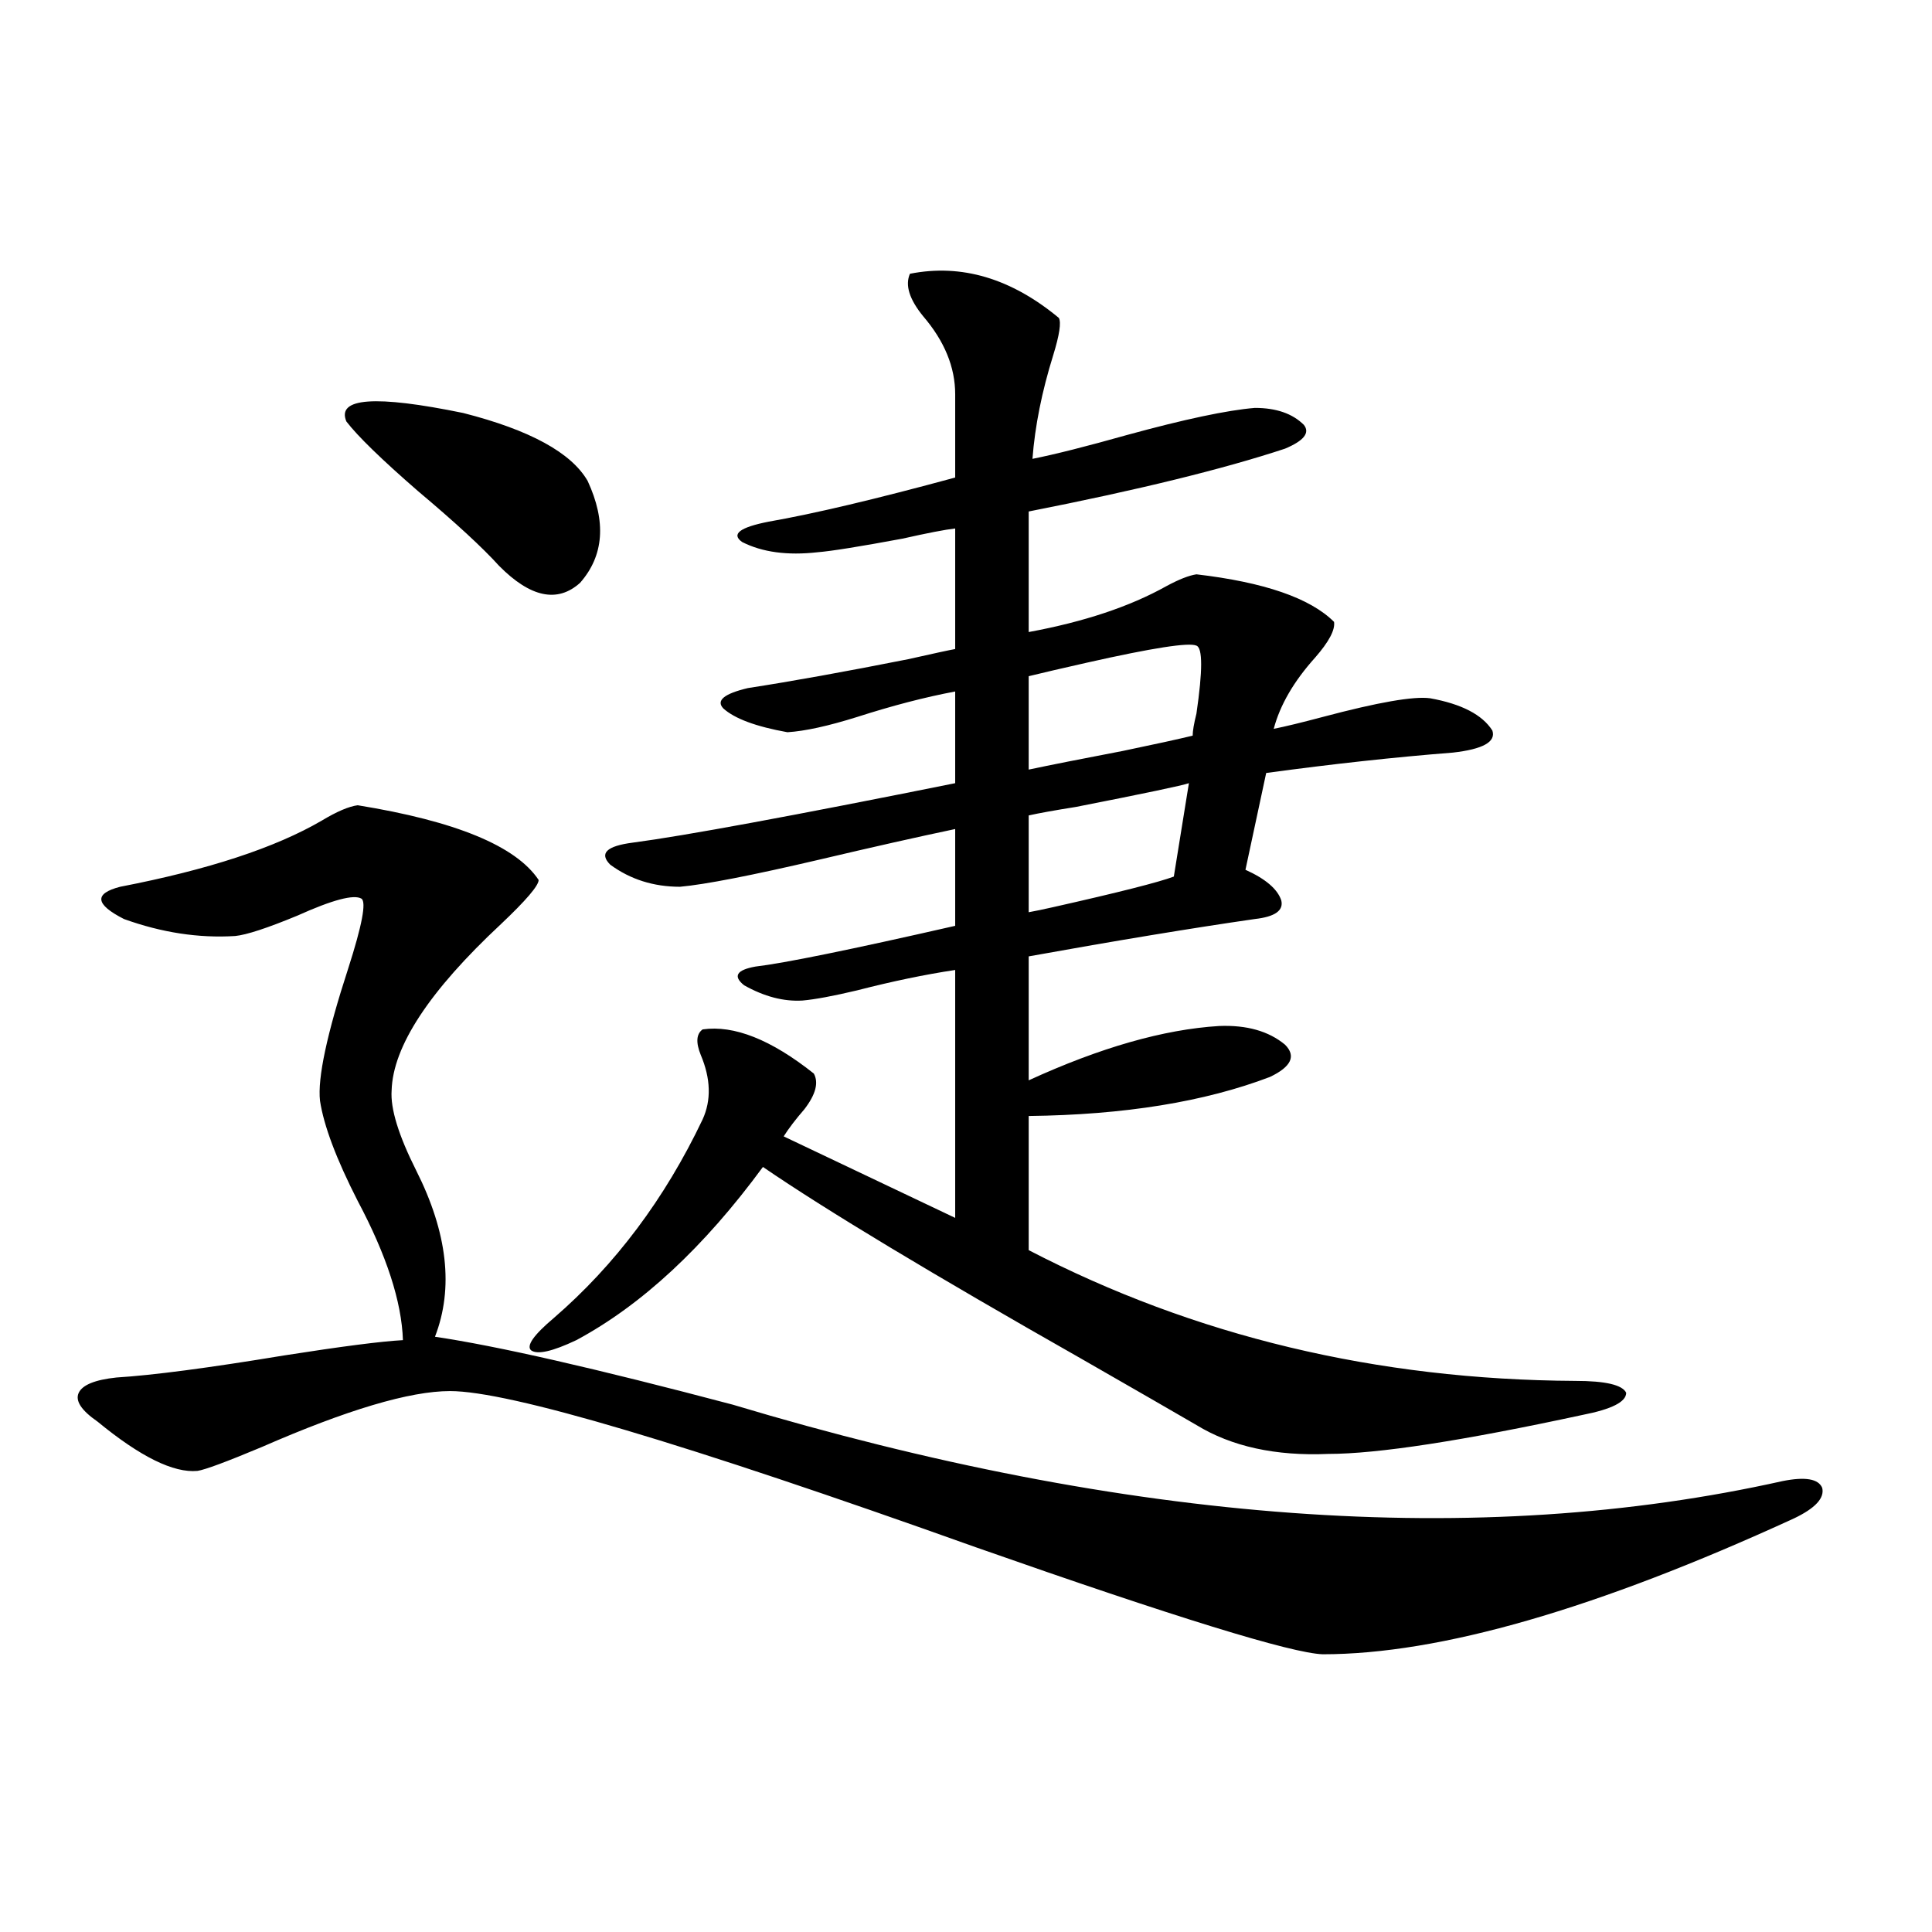 <?xml version="1.0" encoding="utf-8"?>
<!-- Generator: Adobe Illustrator 16.0.0, SVG Export Plug-In . SVG Version: 6.00 Build 0)  -->
<!DOCTYPE svg PUBLIC "-//W3C//DTD SVG 1.1//EN" "http://www.w3.org/Graphics/SVG/1.1/DTD/svg11.dtd">
<svg version="1.1" id="图层_1" xmlns="http://www.w3.org/2000/svg" xmlns:xlink="http://www.w3.org/1999/xlink" x="0px" y="0px"
	 width="1000px" height="1000px" viewBox="0 0 1000 1000" enable-background="new 0 0 1000 1000" xml:space="preserve">
<path d="M922.685,766.602c11.707-2.334,18.536-1.167,20.487,3.516c1.296,5.273-3.582,10.547-14.634,15.82
	c-102.116,46.871-183.41,70.313-243.896,70.313c-16.265-0.59-76.096-19.047-179.508-55.371
	c-150.896-53.901-241.625-80.859-272.188-80.859c-20.822,0-53.337,9.668-97.559,29.004c-18.216,7.622-29.268,11.729-33.17,12.305
	c-12.362,1.182-29.603-7.319-51.706-25.488c-8.46-5.85-11.707-10.835-9.756-14.941c1.951-4.092,8.445-6.729,19.512-7.91
	c18.856-1.167,47.804-4.971,86.827-11.426c29.908-4.683,50.396-7.319,61.462-7.91c-0.655-19.912-8.46-43.945-23.414-72.07
	c-11.066-21.67-17.561-38.96-19.512-51.855c-1.311-11.714,3.567-34.565,14.634-68.555c7.149-22.261,9.421-34.277,6.829-36.035
	c-3.902-2.334-14.969,0.591-33.17,8.789c-15.609,6.455-26.341,9.971-32.194,10.547c-18.871,1.182-38.048-1.758-57.56-8.789
	C49.2,468.076,48.56,462.5,62.218,458.984c45.518-8.789,80.318-20.215,104.388-34.277c7.805-4.683,13.979-7.319,18.536-7.91
	c50.73,8.213,81.949,21.094,93.656,38.672c0,2.939-6.509,10.547-19.512,22.852c-37.072,34.58-55.943,63.281-56.584,86.133
	c-0.655,9.38,3.567,23.154,12.683,41.309c16.25,32.231,19.512,60.947,9.756,86.133c31.859,4.697,83.245,16.411,154.143,35.156
	C584.156,788.574,765.28,801.758,922.685,766.602z M179.288,218.164c-5.213-12.305,14.954-13.76,60.486-4.395
	c34.466,8.789,55.929,20.518,64.389,35.156c9.756,21.094,8.445,38.672-3.902,52.734c-11.707,10.547-25.7,7.622-41.95-8.789
	c-8.46-9.365-22.438-22.261-41.95-38.672C197.489,237.803,185.142,225.786,179.288,218.164z M470.988,141.699
	c26.661-5.273,52.347,2.349,77.071,22.852c1.296,2.349,0.32,8.789-2.927,19.336c-5.854,18.76-9.436,36.626-10.731,53.613
	c11.707-2.334,27.957-6.44,48.779-12.305c29.908-8.198,52.026-12.881,66.34-14.063c11.052,0,19.512,2.939,25.365,8.789
	c3.247,4.106,0,8.213-9.756,12.305c-31.874,10.547-76.096,21.396-132.68,32.52v62.402c28.612-5.273,52.347-13.184,71.218-23.73
	c6.494-3.516,11.707-5.562,15.609-6.152c35.121,4.106,58.855,12.305,71.218,24.609c0.641,4.106-2.606,10.259-9.756,18.457
	c-11.066,12.305-18.216,24.609-21.463,36.914c5.854-1.167,14.299-3.213,25.365-6.152c28.612-7.607,47.148-10.835,55.608-9.668
	c16.25,2.939,26.981,8.501,32.194,16.699c1.951,5.864-4.878,9.668-20.487,11.426c-29.923,2.349-62.117,5.864-96.583,10.547
	l-10.731,50.098c10.396,4.697,16.585,9.971,18.536,15.82c1.296,5.273-3.262,8.501-13.658,9.668
	c-32.529,4.697-71.553,11.138-117.07,19.336v64.16c37.072-16.987,69.907-26.367,98.534-28.125
	c14.299-0.576,25.686,2.637,34.146,9.668c5.854,5.864,3.247,11.426-7.805,16.699c-33.825,12.896-75.455,19.639-124.875,20.215
	v69.434c85.852,44.536,180.148,67.1,282.92,67.676c15.609,0,24.39,2.061,26.341,6.152c0,4.697-7.484,8.501-22.438,11.426
	c-62.438,13.486-106.339,20.215-131.704,20.215c-27.316,1.182-50.09-3.804-68.291-14.941c-11.066-6.44-30.898-17.866-59.511-34.277
	c-77.406-43.945-132.359-77.041-164.874-99.316c-30.578,41.611-62.772,71.494-96.583,89.648
	c-12.362,5.864-20.167,7.622-23.414,5.273c-2.606-2.334,1.296-7.91,11.707-16.699c31.859-27.534,57.56-61.812,77.071-102.832
	c4.543-9.956,4.223-21.094-0.976-33.398c-2.606-6.44-2.286-10.835,0.976-13.184c16.25-2.334,35.441,5.273,57.56,22.852
	c2.592,4.697,0.976,10.85-4.878,18.457c-4.558,5.273-8.14,9.971-10.731,14.063l88.778,42.188v-128.32
	c-15.609,2.349-32.529,5.864-50.73,10.547c-12.362,2.939-21.798,4.697-28.292,5.273c-9.756,0.591-19.847-2.046-30.243-7.91
	c-5.854-4.683-3.902-7.91,5.854-9.668c14.954-1.758,49.42-8.789,103.412-21.094v-50.098c-19.512,4.106-42.926,9.38-70.242,15.82
	c-35.121,8.213-59.19,12.896-72.193,14.063c-13.658,0-25.7-3.804-36.097-11.426c-5.854-5.85-1.951-9.668,11.707-11.426
	c26.661-3.516,82.27-13.76,166.825-30.762V357.91c-15.609,2.939-32.529,7.334-50.73,13.184c-14.969,4.697-26.996,7.334-36.097,7.91
	c-16.265-2.925-27.316-7.031-33.17-12.305c-3.902-4.092,0.32-7.607,12.683-10.547c22.759-3.516,50.396-8.486,82.925-14.941
	c13.003-2.925,21.128-4.683,24.39-5.273v-62.402c-5.213,0.591-14.313,2.349-27.316,5.273c-22.118,4.106-36.752,6.455-43.901,7.031
	c-15.609,1.758-28.627,0-39.023-5.273c-5.854-4.092-1.311-7.607,13.658-10.547c23.414-4.092,55.608-11.714,96.583-22.852v-43.066
	c0-14.063-5.533-27.534-16.585-40.43C470.653,154.883,468.382,147.563,470.988,141.699z M619.277,334.18
	c-3.902-1.758-22.773,1.182-56.584,8.789c-13.018,2.939-23.094,5.273-30.243,7.031v48.34c11.052-2.334,27.316-5.562,48.779-9.668
	c16.905-3.516,28.933-6.152,36.097-7.91c0-2.334,0.641-6.152,1.951-11.426C622.524,347.075,622.524,335.361,619.277,334.18z
	 M615.375,405.371c-3.262,1.182-22.773,5.273-58.535,12.305c-11.066,1.758-19.191,3.228-24.39,4.395v50.098
	c3.247-0.576,7.47-1.455,12.683-2.637c33.811-7.607,54.633-12.881,62.438-15.82L615.375,405.371z"/>
</svg>
